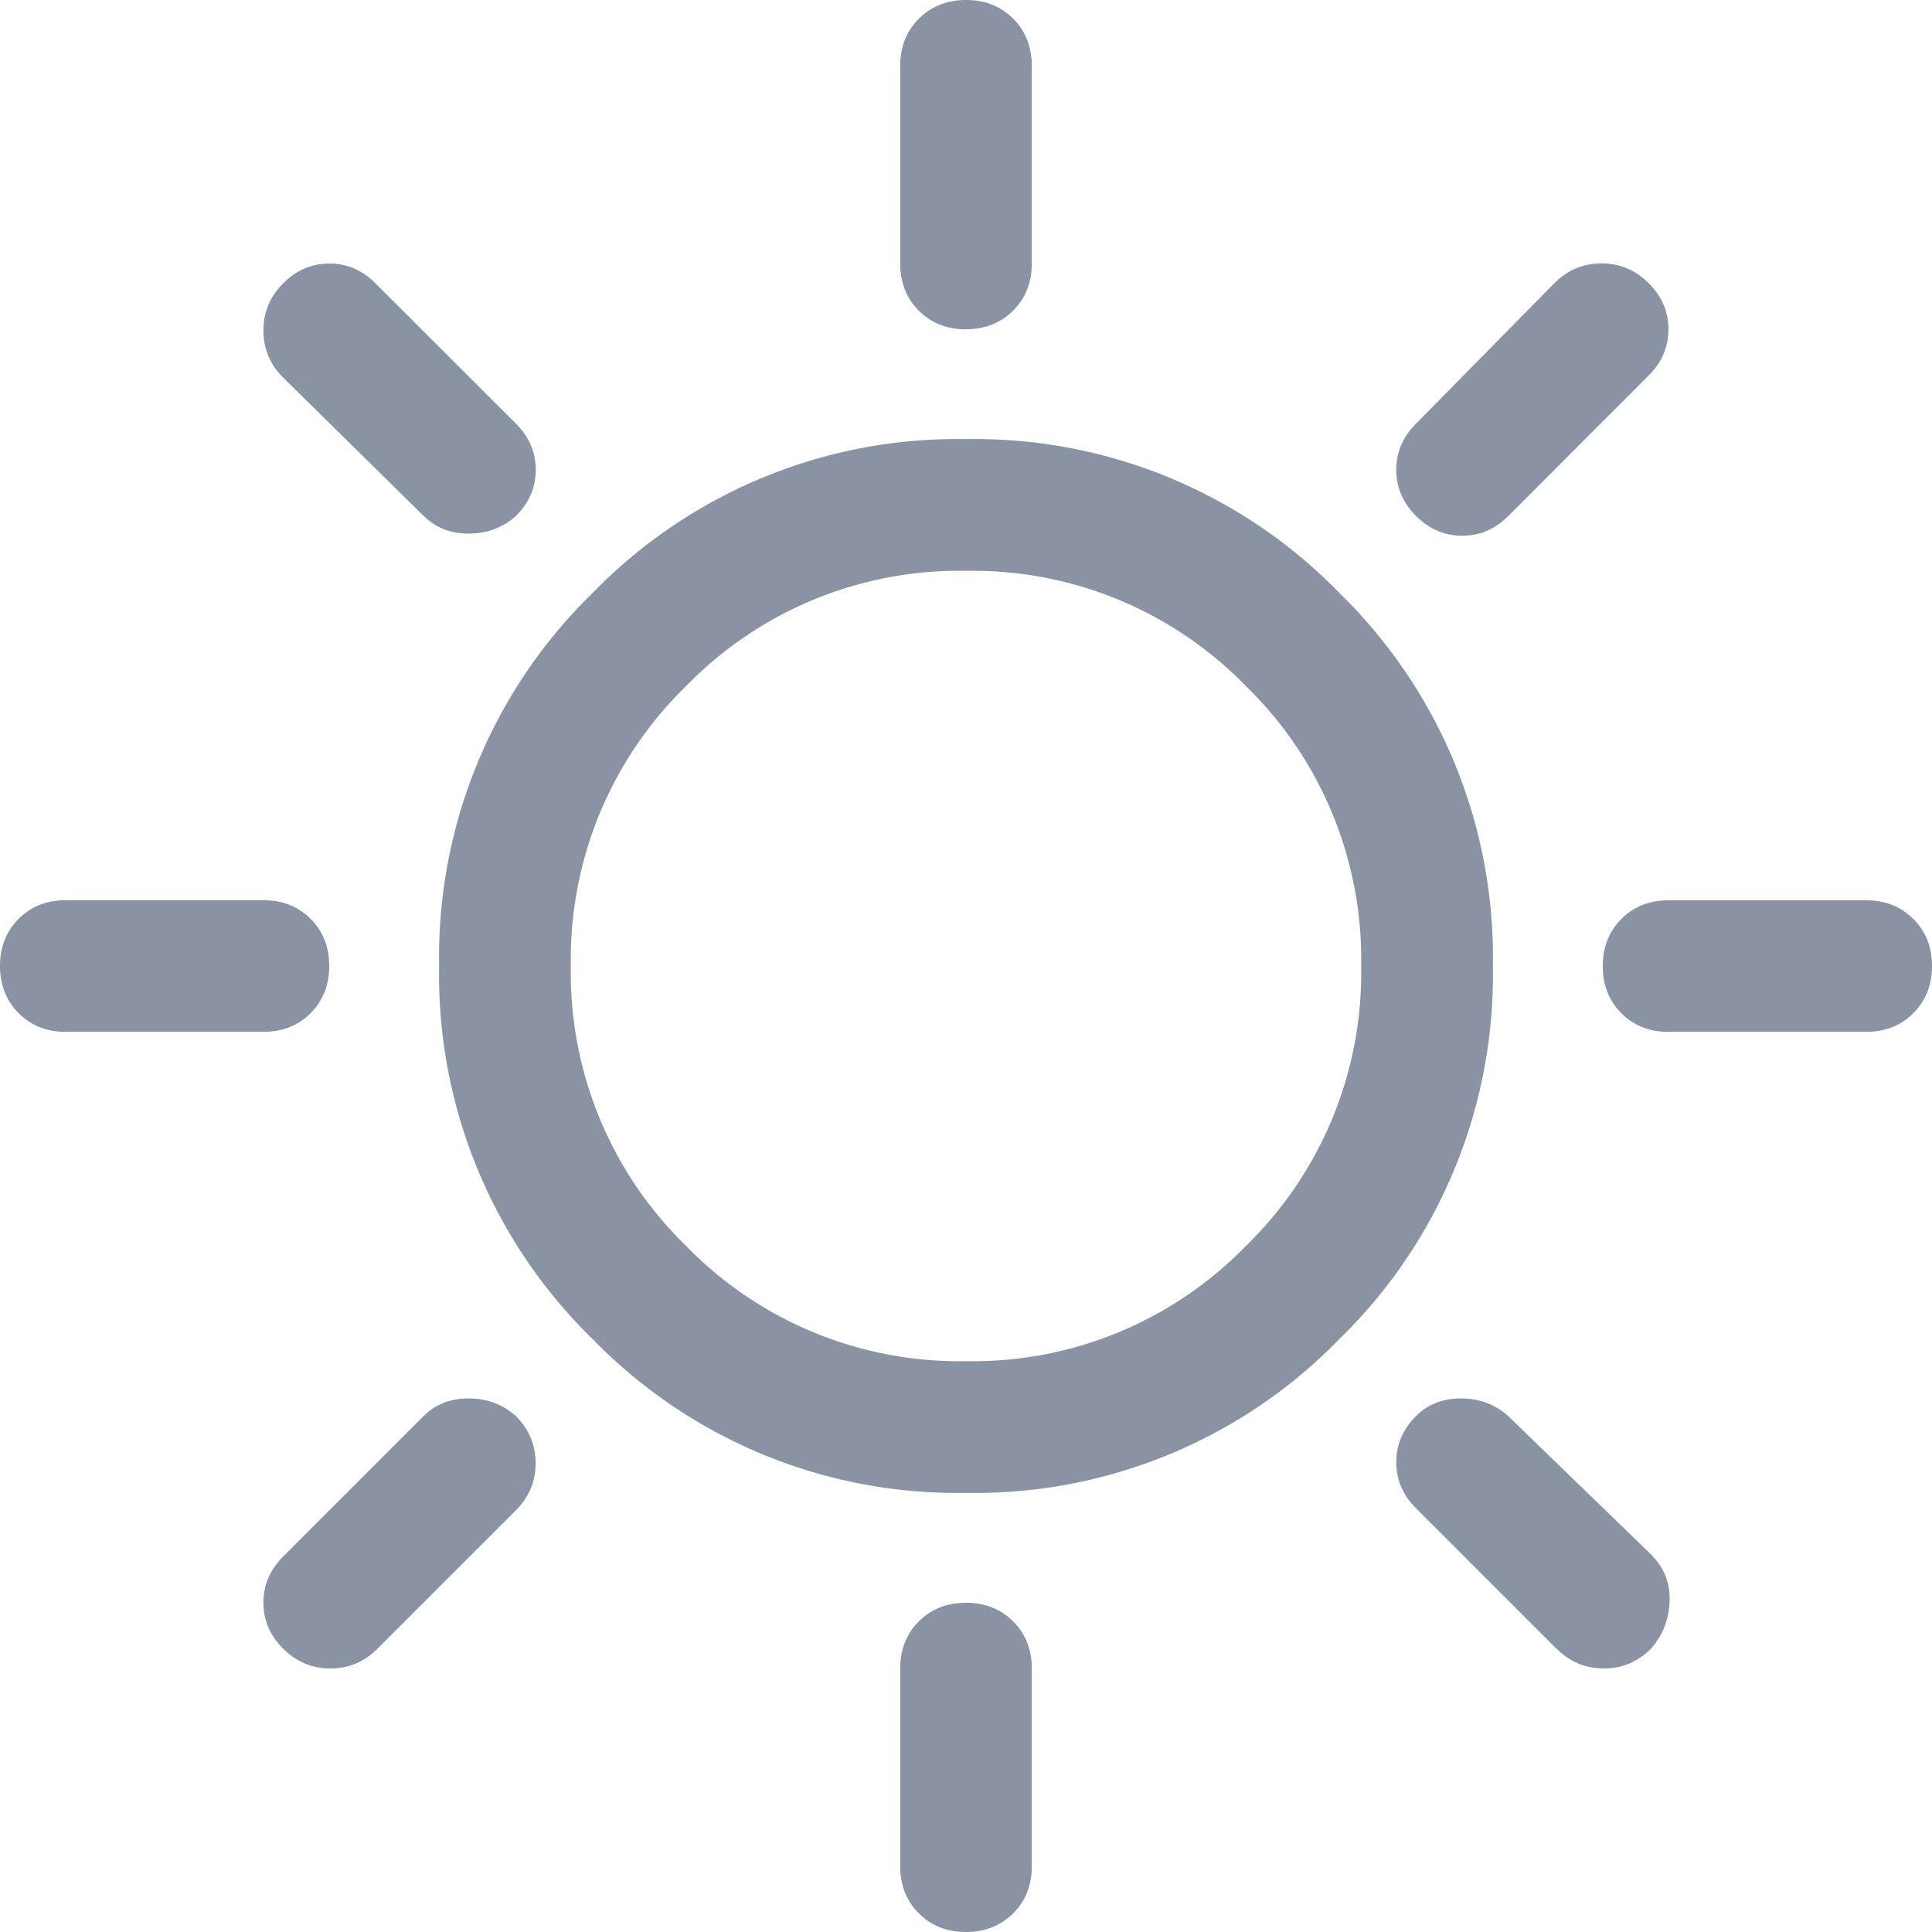 <svg xmlns="http://www.w3.org/2000/svg" width="17" height="17" xmlns:v="https://vecta.io/nano"><path d="M8.5 2.898c-.167 0-.306-.055-.415-.164s-.164-.248-.164-.415V.58c0-.167.055-.306.164-.415S8.333 0 8.5 0s.306.055.415.164.164.248.164.415v1.739c0 .167-.055.306-.164.415s-.248.164-.415.164zm3.96 1.642c-.116-.116-.174-.251-.174-.406s.058-.29.174-.406l1.217-1.236c.116-.116.254-.174.415-.174s.299.058.415.174.174.251.174.406-.058.29-.174.406L13.272 4.54c-.116.116-.251.174-.406.174s-.29-.058-.406-.174zm2.222 4.54c-.167 0-.306-.055-.415-.164s-.164-.248-.164-.415.055-.306.164-.415.248-.164.415-.164h1.739c.167 0 .306.055.415.164S17 8.333 17 8.5s-.055.306-.164.415-.248.164-.415.164h-1.739zM8.5 17c-.167 0-.306-.055-.415-.164s-.164-.248-.164-.415v-1.739c0-.167.055-.306.164-.415s.248-.164.415-.164.306.055.415.164.164.248.164.415v1.739c0 .167-.055.306-.164.415S8.667 17 8.5 17zM3.728 4.54L2.492 3.323c-.116-.116-.174-.254-.174-.415s.058-.299.174-.415.251-.174.406-.174.29.058.406.174L4.54 3.728c.116.116.174.251.174.406s-.058.29-.174.406c-.116.103-.254.155-.415.155s-.293-.052-.396-.155zm9.968 9.968l-1.236-1.236c-.116-.116-.174-.251-.174-.406s.058-.29.174-.406c.103-.103.235-.155.396-.155s.299.052.415.155l1.256 1.217c.116.116.171.254.164.415s-.061.299-.164.415c-.116.116-.254.174-.415.174s-.299-.058-.415-.174h0zM.58 9.08c-.167 0-.306-.055-.415-.164S0 8.667 0 8.5s.055-.306.164-.415.248-.164.415-.164h1.739c.167 0 .306.055.415.164s.164.248.164.415-.055.306-.164.415-.248.164-.415.164H.58zm1.912 5.428c-.116-.116-.174-.251-.174-.406s.058-.29.174-.406l1.236-1.236c.103-.103.235-.155.396-.155s.299.052.415.155c.116.116.174.254.174.415s-.058.299-.174.415l-1.217 1.217c-.116.116-.254.174-.415.174s-.299-.058-.415-.174h0zM8.5 13.136a4.47 4.47 0 0 1-3.284-1.352A4.47 4.47 0 0 1 3.864 8.5a4.47 4.47 0 0 1 1.352-3.284A4.47 4.47 0 0 1 8.5 3.864a4.47 4.47 0 0 1 3.284 1.352A4.47 4.47 0 0 1 13.136 8.5a4.47 4.47 0 0 1-1.352 3.284A4.47 4.47 0 0 1 8.5 13.136zm0-1.159a3.35 3.35 0 0 0 2.463-1.014A3.35 3.35 0 0 0 11.977 8.5a3.35 3.35 0 0 0-1.014-2.463A3.35 3.35 0 0 0 8.5 5.023a3.35 3.35 0 0 0-2.463 1.014A3.35 3.35 0 0 0 5.023 8.5a3.35 3.35 0 0 0 1.014 2.463A3.35 3.35 0 0 0 8.5 11.977z" fill="#8a93a4"/></svg>